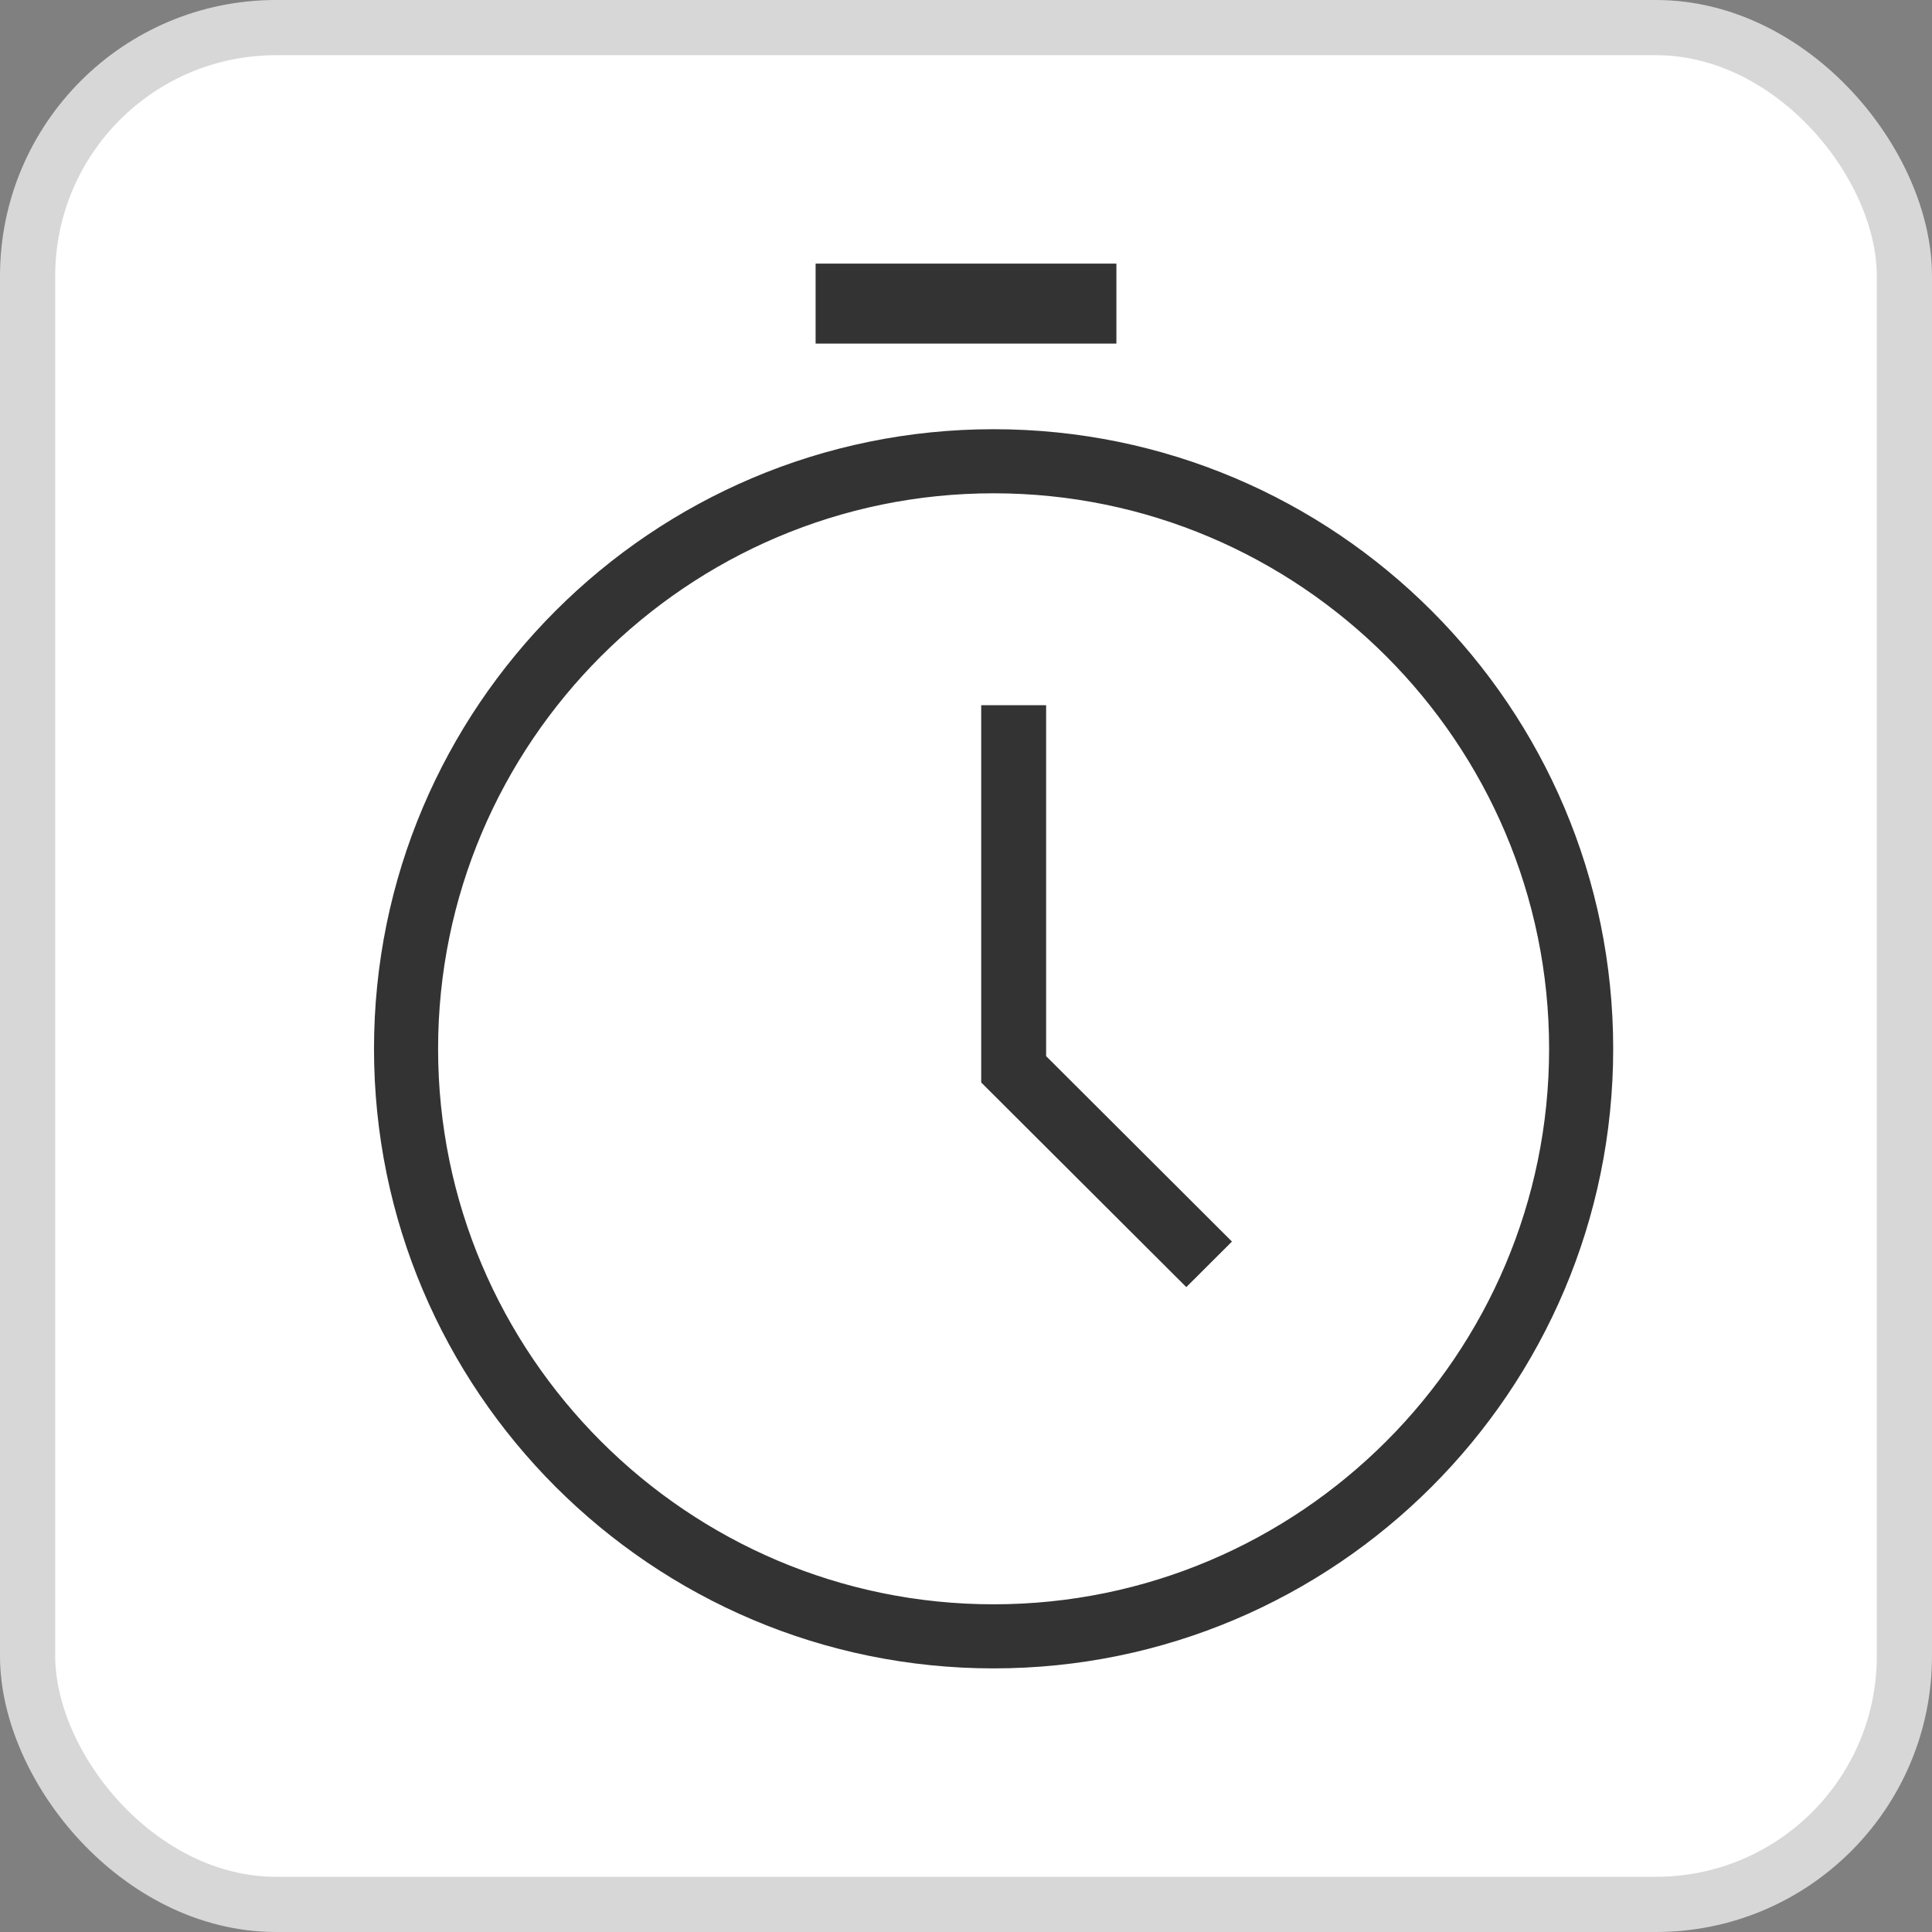 <svg width="35" height="35" viewBox="0 0 35 35" fill="none" xmlns="http://www.w3.org/2000/svg">
<rect x="0" y="0" width="35" height="35" fill="#808080" stroke="none"/>
<rect x="0.5" y="0.5" width="34" height="34" rx="4.5" fill="white"/>
<rect x="0.5" y="0.5" width="34" height="34" rx="4.5" stroke="#D7D7D7"/>
<path d="M18 30C11.93 30 7 25.07 7 19C7 12.93 11.93 8 18 8C24.07 8 29 12.93 29 19C29 25.07 24.07 30 18 30ZM18 8.712C12.329 8.712 7.712 13.329 7.712 19C7.712 24.671 12.329 29.288 18 29.288C23.671 29.288 28.288 24.671 28.288 19C28.288 13.329 23.671 8.712 18 8.712Z" fill="#333333" stroke="#333333" stroke-width="0.449"/>
<path d="M21.491 23L18 19.517V13H18.727V19.226L22 22.492L21.491 23Z" fill="#333333" stroke="#333333" stroke-width="0.449"/>
<path d="M20 5H15V6H20V5Z" fill="#333333" stroke="#333333" stroke-width="0.449"/>
</svg>
